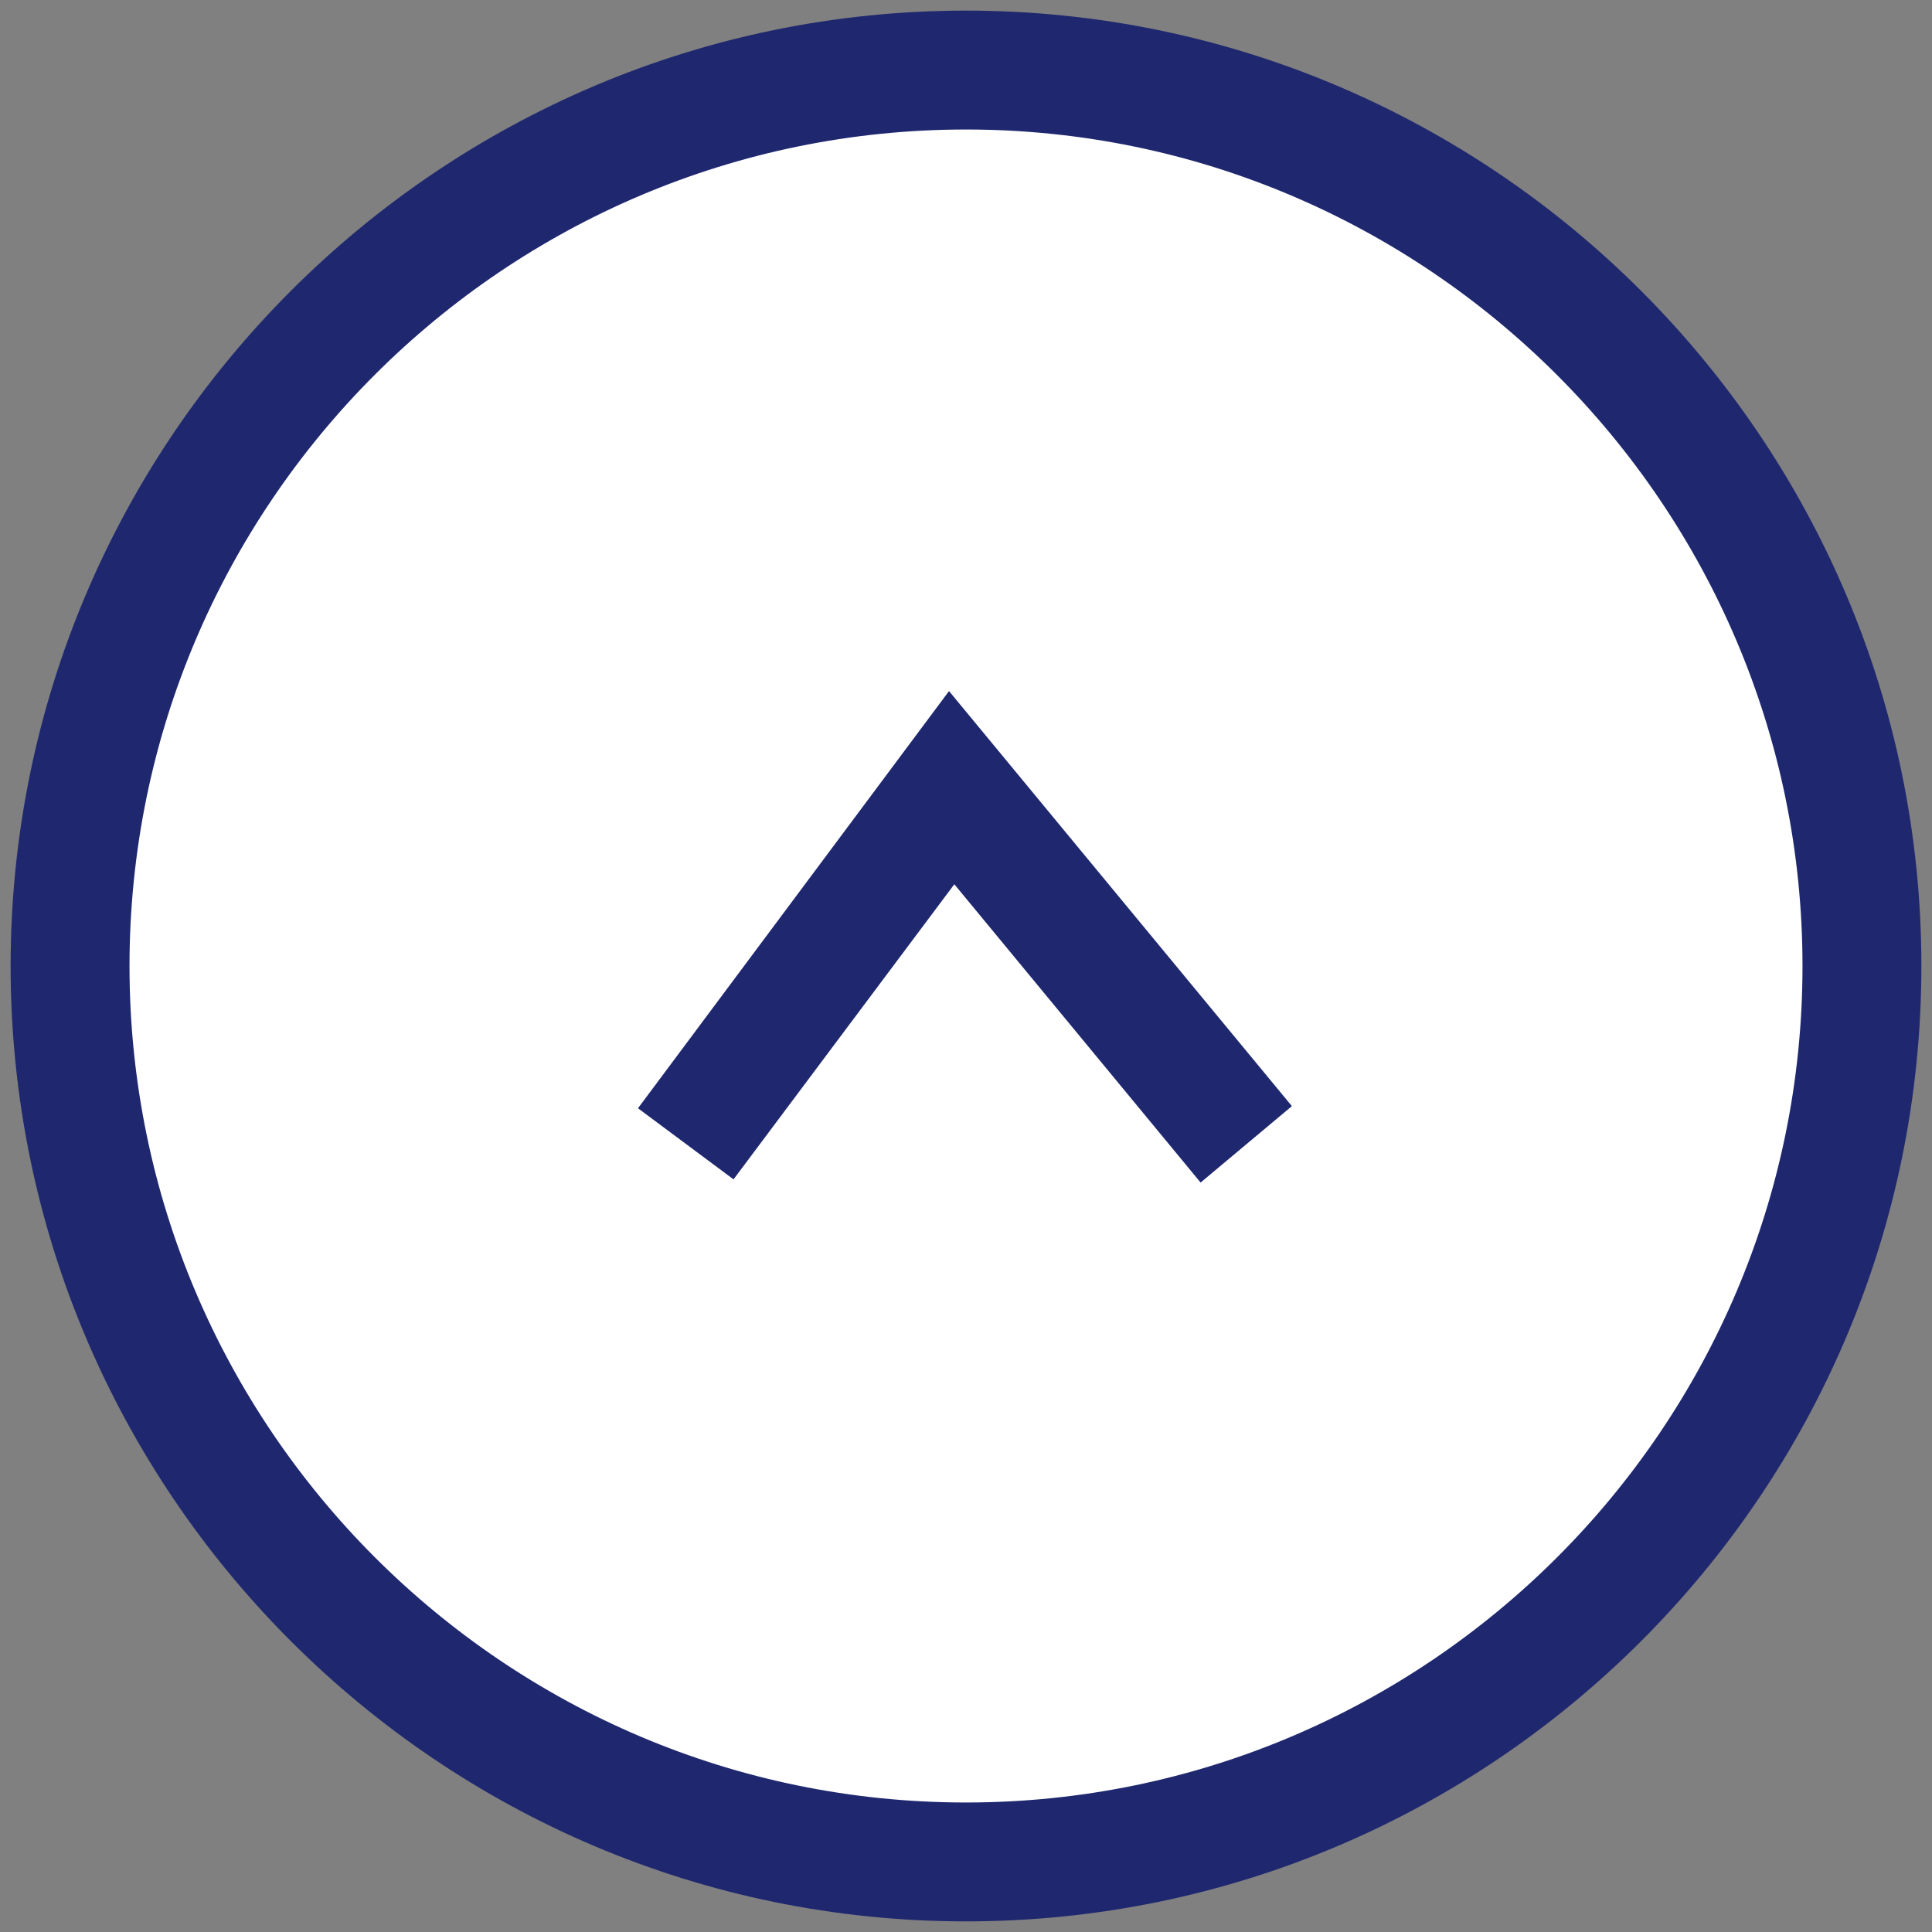 <?xml version="1.0" encoding="utf-8"?>
<!-- Generator: Adobe Illustrator 25.4.8, SVG Export Plug-In . SVG Version: 6.00 Build 0)  -->
<svg version="1.1" id="レイヤー_1" xmlns="http://www.w3.org/2000/svg" xmlns:xlink="http://www.w3.org/1999/xlink" x="0px"
	 y="0px" viewBox="0 0 182 182" style="enable-background:new 0 0 182 182;" xml:space="preserve">
<rect x="0" y="0" width="182" height="182" fill="#808080" stroke="none"/>
<style type="text/css">
	.st0{fill:#FFFFFF;}
	.st1{fill:#1F286F;}
</style>
<g>
	<g>
		<g>
			<g>
				<circle class="st0" cx="91" cy="91" r="84.4"/>
				<path class="st1" d="M91,181c-49.6,0-90-40.4-90-90S41.4,1,91,1s90,40.4,90,90S140.6,181,91,181z M91,12.2
					c-43.4,0-78.8,35.3-78.8,78.8c0,43.4,35.3,78.8,78.8,78.8c43.4,0,78.8-35.3,78.8-78.8C169.8,47.6,134.4,12.2,91,12.2z"/>
			</g>
		</g>
	</g>
	<polygon class="st1" points="113.1,111.4 89.9,83.3 69.1,111.1 60.1,104.4 89.4,65.1 121.7,104.2 	"/>
</g>
</svg>

